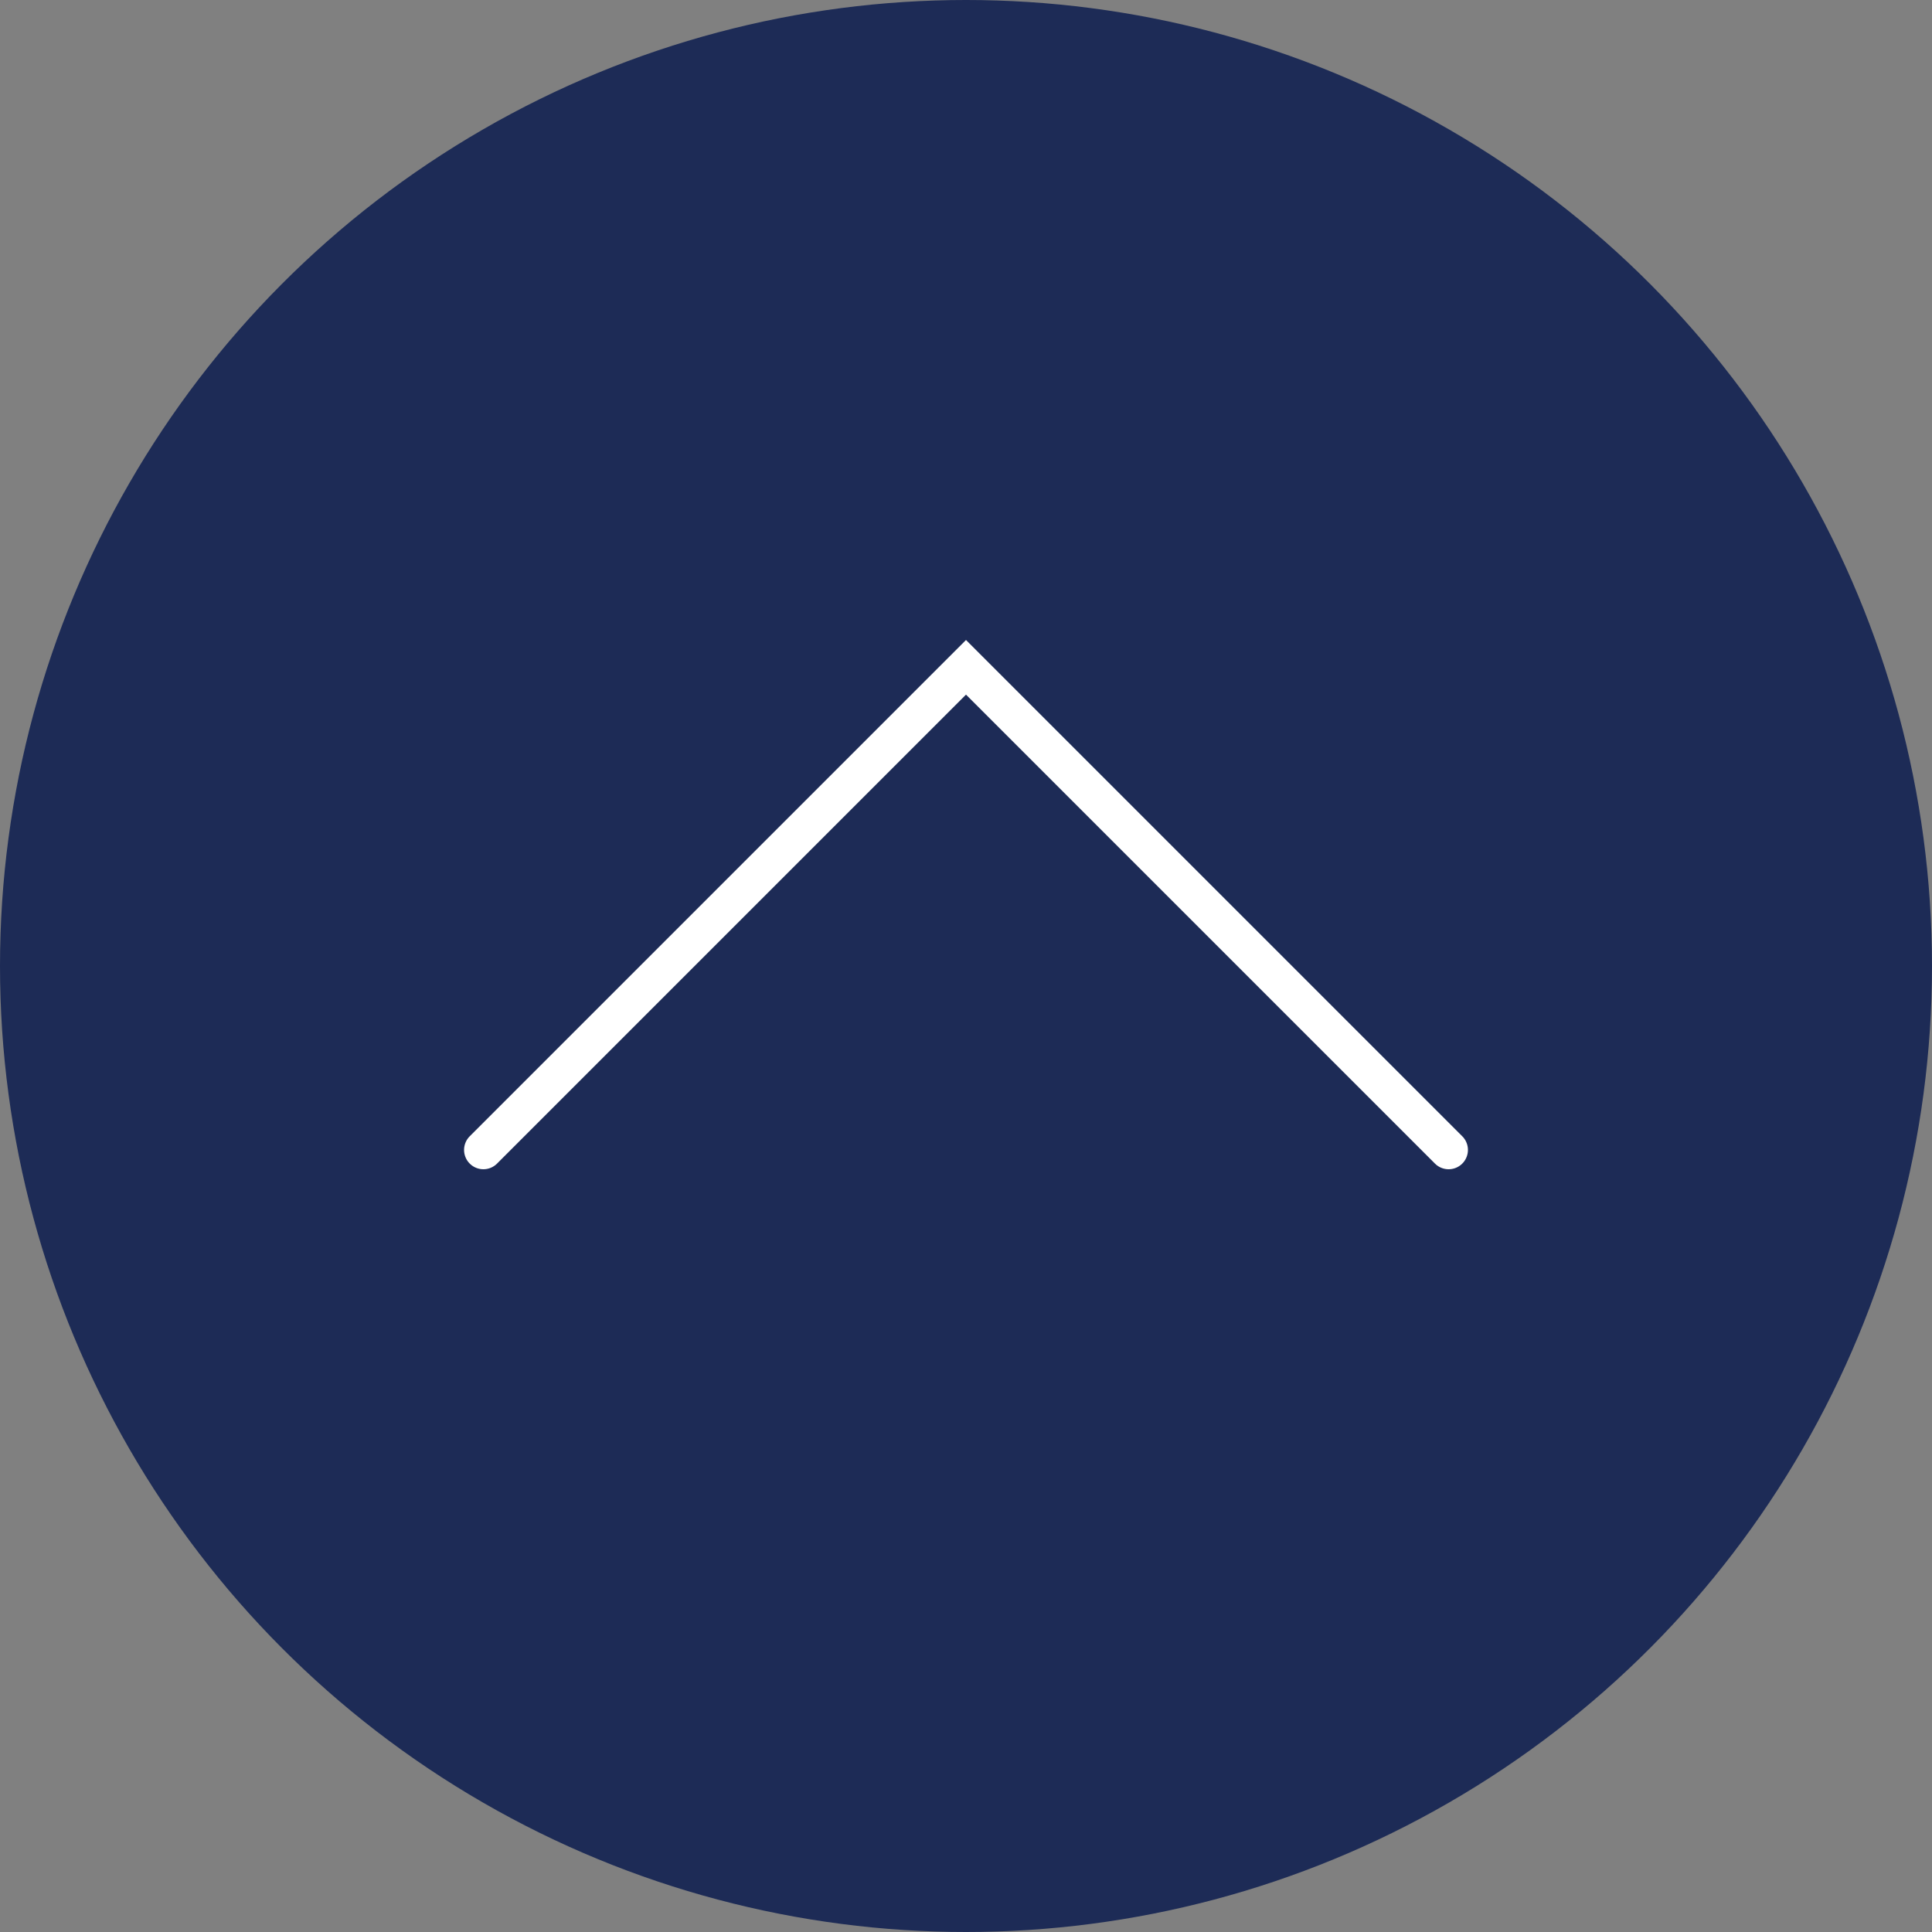 <svg viewBox="0 0 50 50" xmlns="http://www.w3.org/2000/svg"><rect x="0" y="0" width="50" height="50" fill="#808080" stroke="none"/><circle cx="25" cy="25" fill="#1d2b56" r="25"/><path d="m12.51 29.76 12.49-12.49 12.49 12.49" fill="none" stroke="#fff" stroke-linecap="round" stroke-miterlimit="10"/></svg>